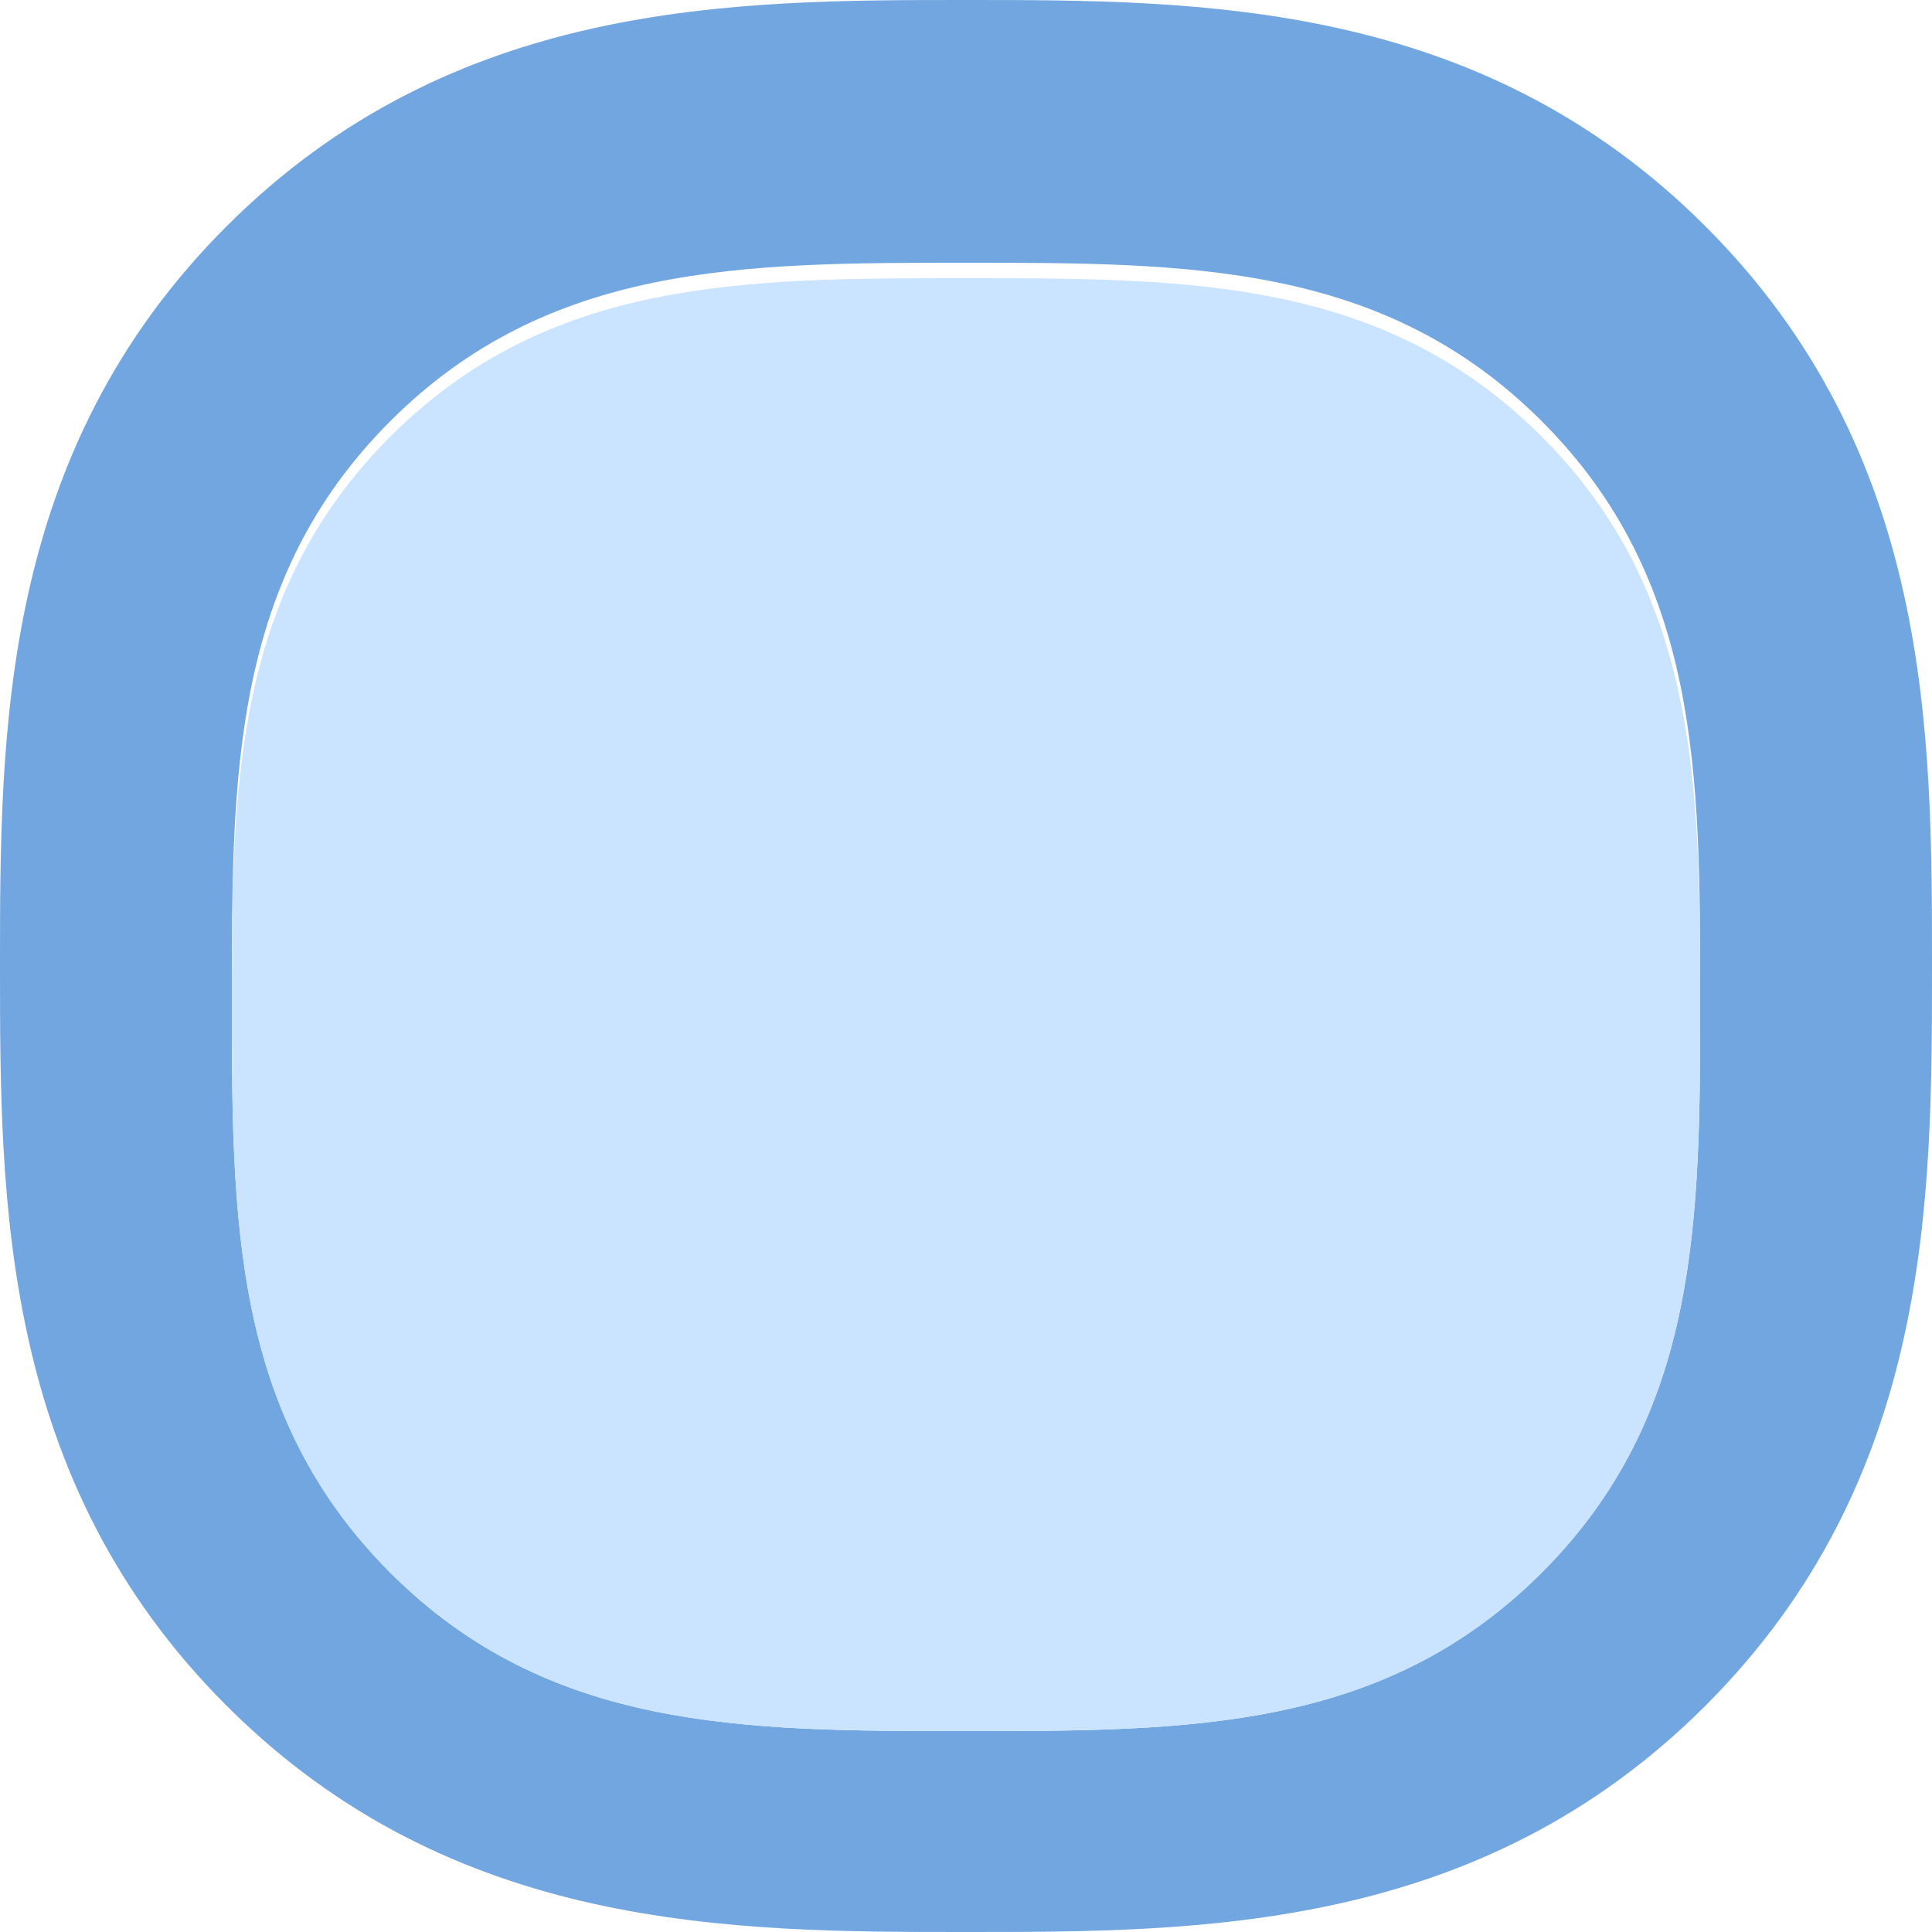 <?xml version="1.0" encoding="UTF-8"?>
<svg id="_图层_1" data-name="图层_1" xmlns="http://www.w3.org/2000/svg" version="1.1" xmlns:xlink="http://www.w3.org/1999/xlink" viewBox="0 0 250 250">
  <!-- Generator: Adobe Illustrator 29.2.1, SVG Export Plug-In . SVG Version: 2.1.0 Build 116)  -->
  <defs>
    <style>
      .st0 {
        fill: #fff;
      }

      .st1 {
        filter: url(#drop-shadow-1);
      }

      .st2 {
        fill: #72a6e0;
      }

      .st3 {
        fill: #cae3ff;
      }

      .st4 {
        clip-path: url(#clippath);
      }
    </style>
    <filter id="drop-shadow-1" x="6" y="10" width="238" height="238" filterUnits="userSpaceOnUse">
      <feOffset dx="0" dy="4"/>
      <feGaussianBlur result="blur" stdDeviation="8"/>
      <feFlood flood-color="#000" flood-opacity=".2"/>
      <feComposite in2="blur" operator="in"/>
      <feComposite in="SourceGraphic"/>
    </filter>
    <clipPath id="clippath">
      <path class="st0" d="M125,30c28.8,0,54,0,74.5,20.5,20.5,20.5,20.5,45.7,20.5,74.5s0,54-20.5,74.5c-20.5,20.5-45.7,20.5-74.5,20.5s-54,0-74.5-20.5c-20.5-20.5-20.5-45.7-20.5-74.5s0-54,20.5-74.5c20.5-20.5,45.7-20.5,74.5-20.5Z"/>
    </clipPath>
  </defs>
  <path class="st2" d="M125,0c30.3,0,66.4,0,95.7,29.3,29.3,29.3,29.3,65.4,29.3,95.7s0,66.4-29.3,95.7c-29.3,29.3-65.4,29.3-95.7,29.3s-66.4,0-95.7-29.3C0,191.4,0,155.3,0,125S0,58.6,29.3,29.3,94.7,0,125,0Z"/>
  <g class="st1">
    <path class="st0" d="M125,30c28.8,0,54,0,74.5,20.5,20.5,20.5,20.5,45.7,20.5,74.5s0,54-20.5,74.5c-20.5,20.5-45.7,20.5-74.5,20.5s-54,0-74.5-20.5c-20.5-20.5-20.5-45.7-20.5-74.5s0-54,20.5-74.5c20.5-20.5,45.7-20.5,74.5-20.5Z"/>
    <g class="st4">
      <path class="st3" d="M125,32c28.8,0,54,0,74.5,20.5,20.5,20.5,20.5,45.7,20.5,74.5s0,54-20.5,74.5c-20.5,20.5-45.7,20.5-74.5,20.5s-54,0-74.5-20.5c-20.5-20.5-20.5-45.7-20.5-74.5s0-54,20.5-74.5c20.5-20.5,45.7-20.5,74.5-20.5Z"/>
    </g>
  </g>
</svg>